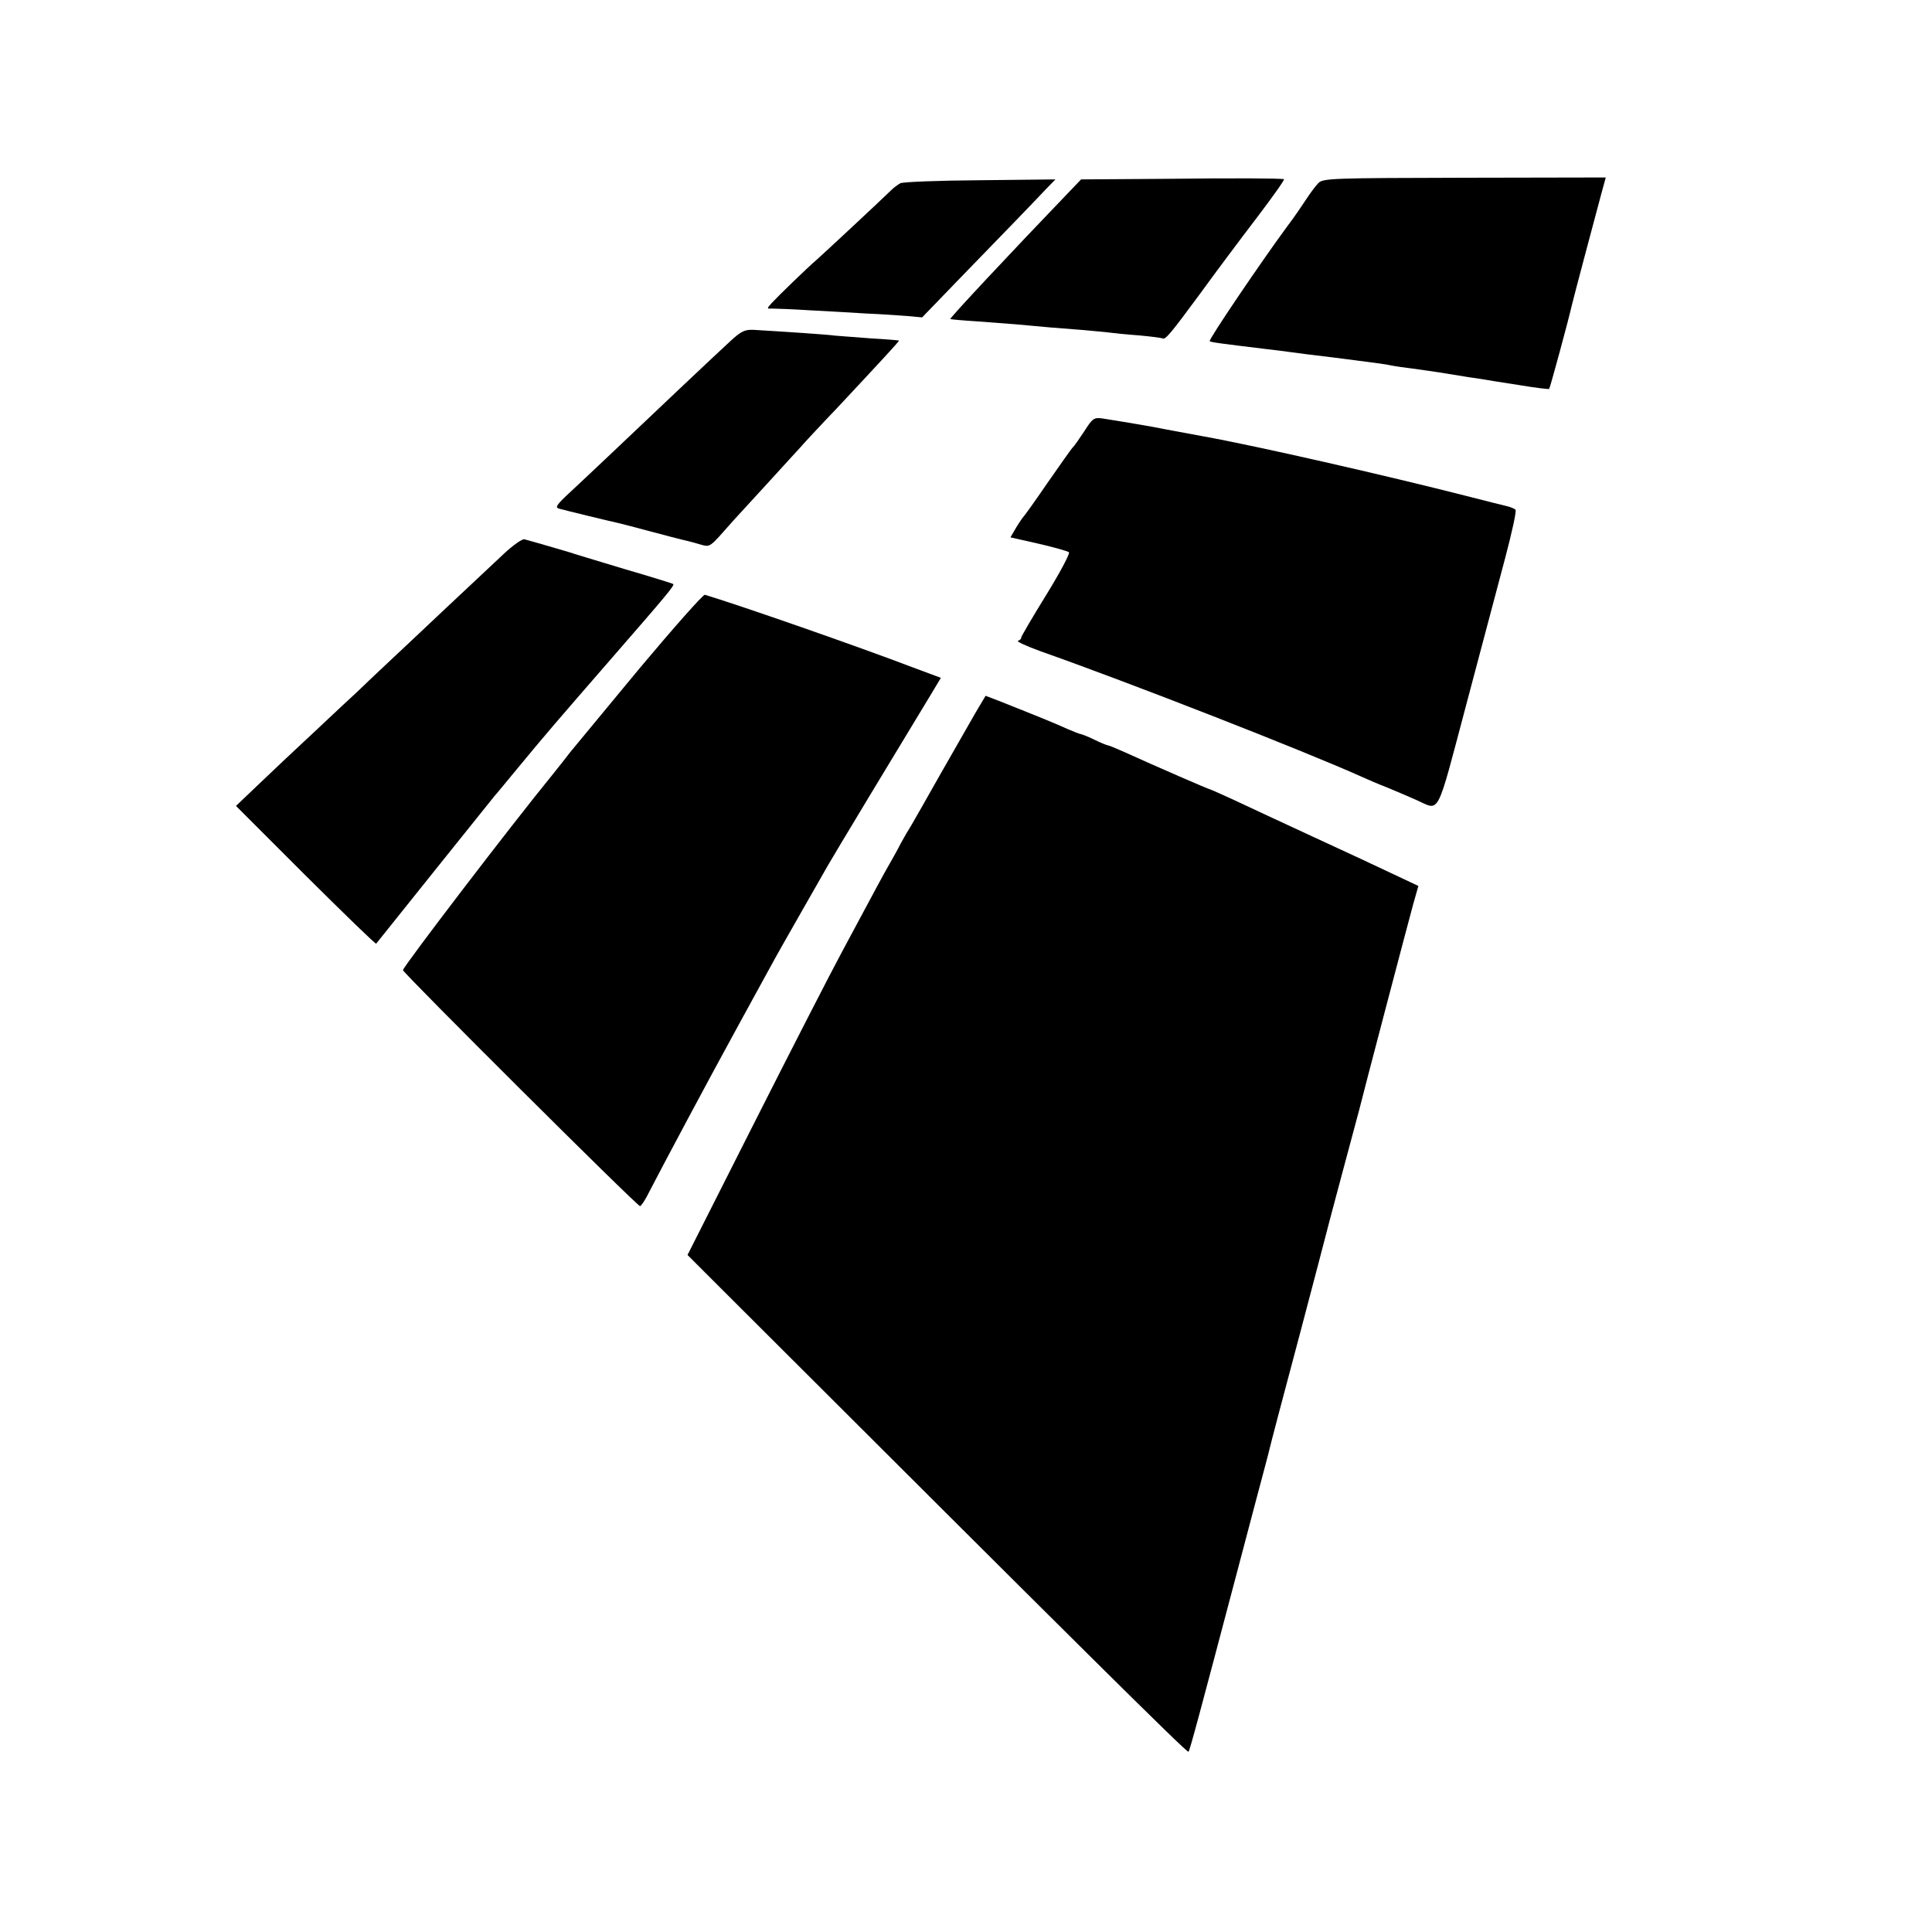 <?xml version="1.0" encoding="UTF-8" standalone="no"?>
<!DOCTYPE svg PUBLIC "-//W3C//DTD SVG 20010904//EN" "http://www.w3.org/TR/2001/REC-SVG-20010904/DTD/svg10.dtd">
<svg version="1.0" xmlns="http://www.w3.org/2000/svg" width="700pt" height="700pt" viewBox="0 0 700 700" preserveAspectRatio="xMidYMid meet">
<g transform="translate(0,700) scale(0.1,-0.1)" fill="#000000" stroke="none">
<path d="M4216 6352 l-299 -2 -46 -48 c-216 -225 -431 -455 -428 -458 1 -1 43 -5 92 -8 50 -4 115 -9 145 -11 105 -10 155 -14 235 -20 44 -4 91 -8 105 -10 14 -2 61 -7 105 -10 44 -4 83 -9 87 -11 10 -6 28 15 137 163 55 76 148 200 206 276 57 75 101 137 97 138 -24 3 -175 4 -436 1z"/>
<path d="M4777 6337 c-10 -10 -30 -37 -45 -60 -15 -23 -45 -67 -68 -97 -95 -129 -286 -411 -281 -416 3 -4 34 -8 207 -29 25 -3 61 -7 80 -10 19 -3 91 -12 159 -20 148 -19 190 -24 216 -30 11 -2 43 -7 70 -10 28 -4 88 -12 135 -20 47 -8 99 -16 115 -18 17 -3 78 -13 138 -22 59 -10 109 -16 110 -14 3 3 71 253 81 299 6 26 87 331 106 401 l18 66 -511 -1 c-480 -1 -513 -2 -530 -19z"/>
<path d="M3262 6336 c-9 -5 -24 -16 -33 -25 -26 -26 -246 -231 -271 -253 -34 -29 -140 -132 -162 -156 -18 -20 -18 -21 0 -20 11 0 71 -2 134 -6 63 -3 158 -9 210 -12 52 -2 119 -7 148 -9 l53 -5 142 147 c170 175 260 268 306 317 l35 36 -273 -3 c-150 -1 -280 -6 -289 -11z"/>
<path d="M2644 5762 c-47 -43 -285 -268 -444 -419 -41 -39 -102 -96 -134 -126 -50 -46 -56 -56 -40 -60 21 -6 190 -47 214 -52 8 -2 60 -15 115 -30 55 -15 107 -28 115 -30 8 -2 35 -8 58 -15 49 -13 35 -22 131 86 25 27 84 92 132 144 48 53 96 105 106 116 10 12 73 80 140 150 155 166 222 238 220 240 -1 1 -47 5 -102 8 -56 4 -114 9 -130 10 -26 4 -194 15 -296 21 -31 1 -44 -5 -85 -43z"/>
<path d="M3929 5438 c-18 -27 -37 -55 -44 -61 -6 -7 -46 -64 -90 -127 -43 -63 -82 -117 -85 -120 -3 -3 -16 -21 -28 -41 l-21 -36 102 -23 c56 -13 106 -27 110 -31 5 -3 -32 -73 -82 -154 -50 -81 -91 -151 -91 -155 0 -5 -5 -10 -12 -12 -6 -2 31 -19 83 -38 318 -112 955 -361 1164 -455 17 -8 59 -26 95 -40 36 -15 83 -35 105 -45 83 -37 68 -66 177 345 54 204 118 444 142 535 24 91 41 168 37 173 -4 4 -16 9 -27 12 -10 2 -80 20 -155 39 -282 72 -759 181 -949 215 -63 12 -126 23 -140 26 -42 9 -175 31 -227 39 -29 4 -35 0 -64 -46z"/>
<path d="M1825 4993 c-33 -31 -127 -119 -210 -197 -82 -78 -181 -170 -219 -206 -38 -36 -83 -78 -100 -95 -18 -16 -86 -80 -152 -142 -66 -61 -158 -148 -204 -192 l-85 -81 252 -252 c139 -138 254 -250 256 -247 11 14 414 517 428 534 10 11 45 54 79 95 109 132 141 169 340 398 207 238 235 271 229 276 -2 2 -83 27 -179 55 -96 29 -186 56 -200 61 -23 7 -126 37 -160 46 -8 2 -42 -22 -75 -53z"/>
<path d="M2316 4577 c-124 -150 -236 -285 -249 -301 -12 -16 -42 -54 -67 -85 -147 -180 -540 -694 -540 -706 0 -10 848 -855 859 -855 4 0 20 24 34 53 47 91 206 390 325 607 47 85 98 180 115 210 16 30 66 118 110 195 44 77 88 154 97 170 15 27 278 463 373 619 l36 60 -102 38 c-202 77 -621 223 -753 263 -6 2 -113 -119 -238 -268z"/>
<path d="M3537 4422 c-18 -31 -75 -131 -127 -222 -51 -91 -100 -176 -108 -190 -9 -14 -26 -43 -38 -65 -11 -22 -30 -56 -41 -75 -21 -36 -46 -83 -173 -320 -40 -74 -182 -351 -316 -616 l-243 -481 119 -119 c1298 -1296 1691 -1686 1696 -1681 5 4 42 144 175 647 17 63 48 183 70 265 22 83 42 157 44 166 2 10 20 79 40 155 63 237 94 353 140 529 24 94 67 256 95 360 28 105 53 197 55 205 8 35 178 681 195 743 l19 67 -87 41 c-48 23 -179 84 -292 136 -113 52 -243 113 -288 134 -46 21 -86 39 -88 39 -4 0 -191 81 -312 136 -29 13 -56 24 -60 24 -4 1 -25 9 -47 20 -22 11 -44 19 -48 20 -4 0 -27 9 -50 19 -37 17 -90 39 -249 102 l-47 18 -34 -57z"/>
</g>
</svg>
